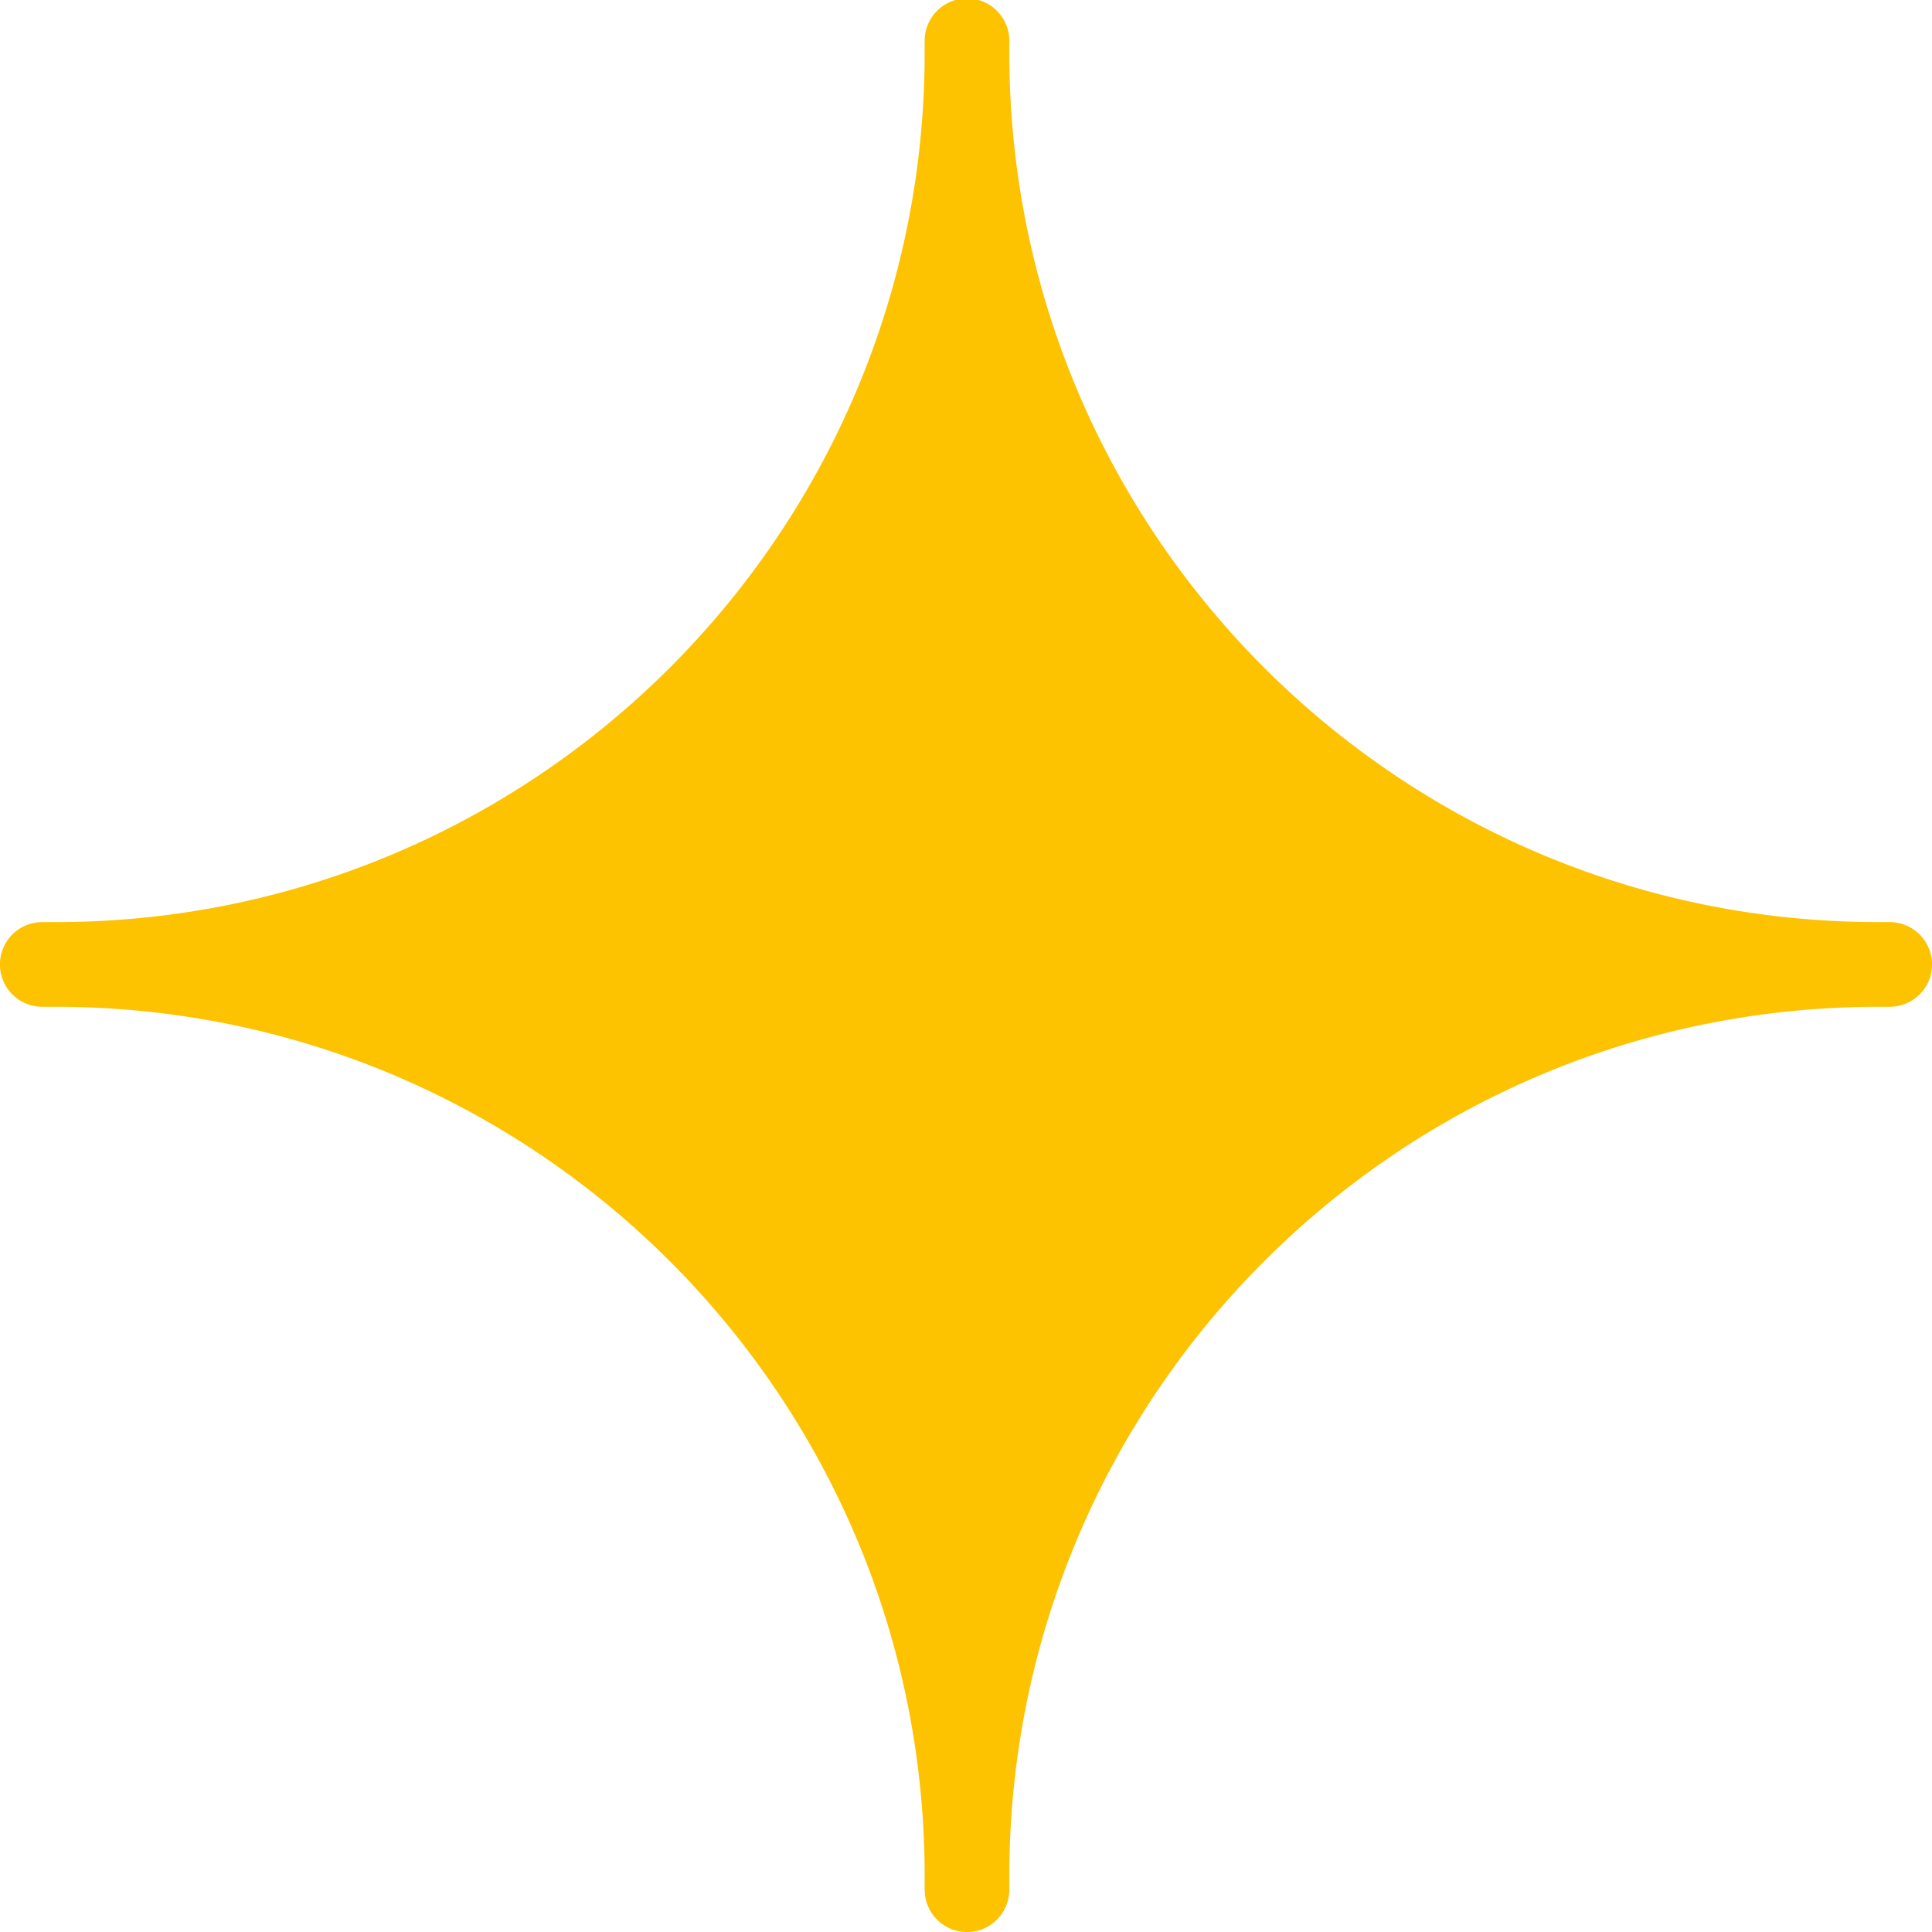 <svg xmlns="http://www.w3.org/2000/svg" width="36" height="36" fill="none"><g clip-path="url(#a)"><path fill="#FDC200" d="M35.212 17.182h-.21c-8.944 0-16.195-7.255-16.195-16.204v-.19a.789.789 0 1 0-1.577 0v.19c0 8.949-7.25 16.204-16.195 16.204H.788a.789.789 0 0 0 0 1.578h.247c8.944 0 16.195 7.255 16.195 16.205v.247a.788.788 0 1 0 1.577 0v-.247c0-8.95 7.251-16.205 16.196-16.205h.209a.789.789 0 0 0 0-1.578"/></g><defs><clipPath id="a"><path fill="#fff" d="M0 0h36v36H0z"/></clipPath></defs></svg>